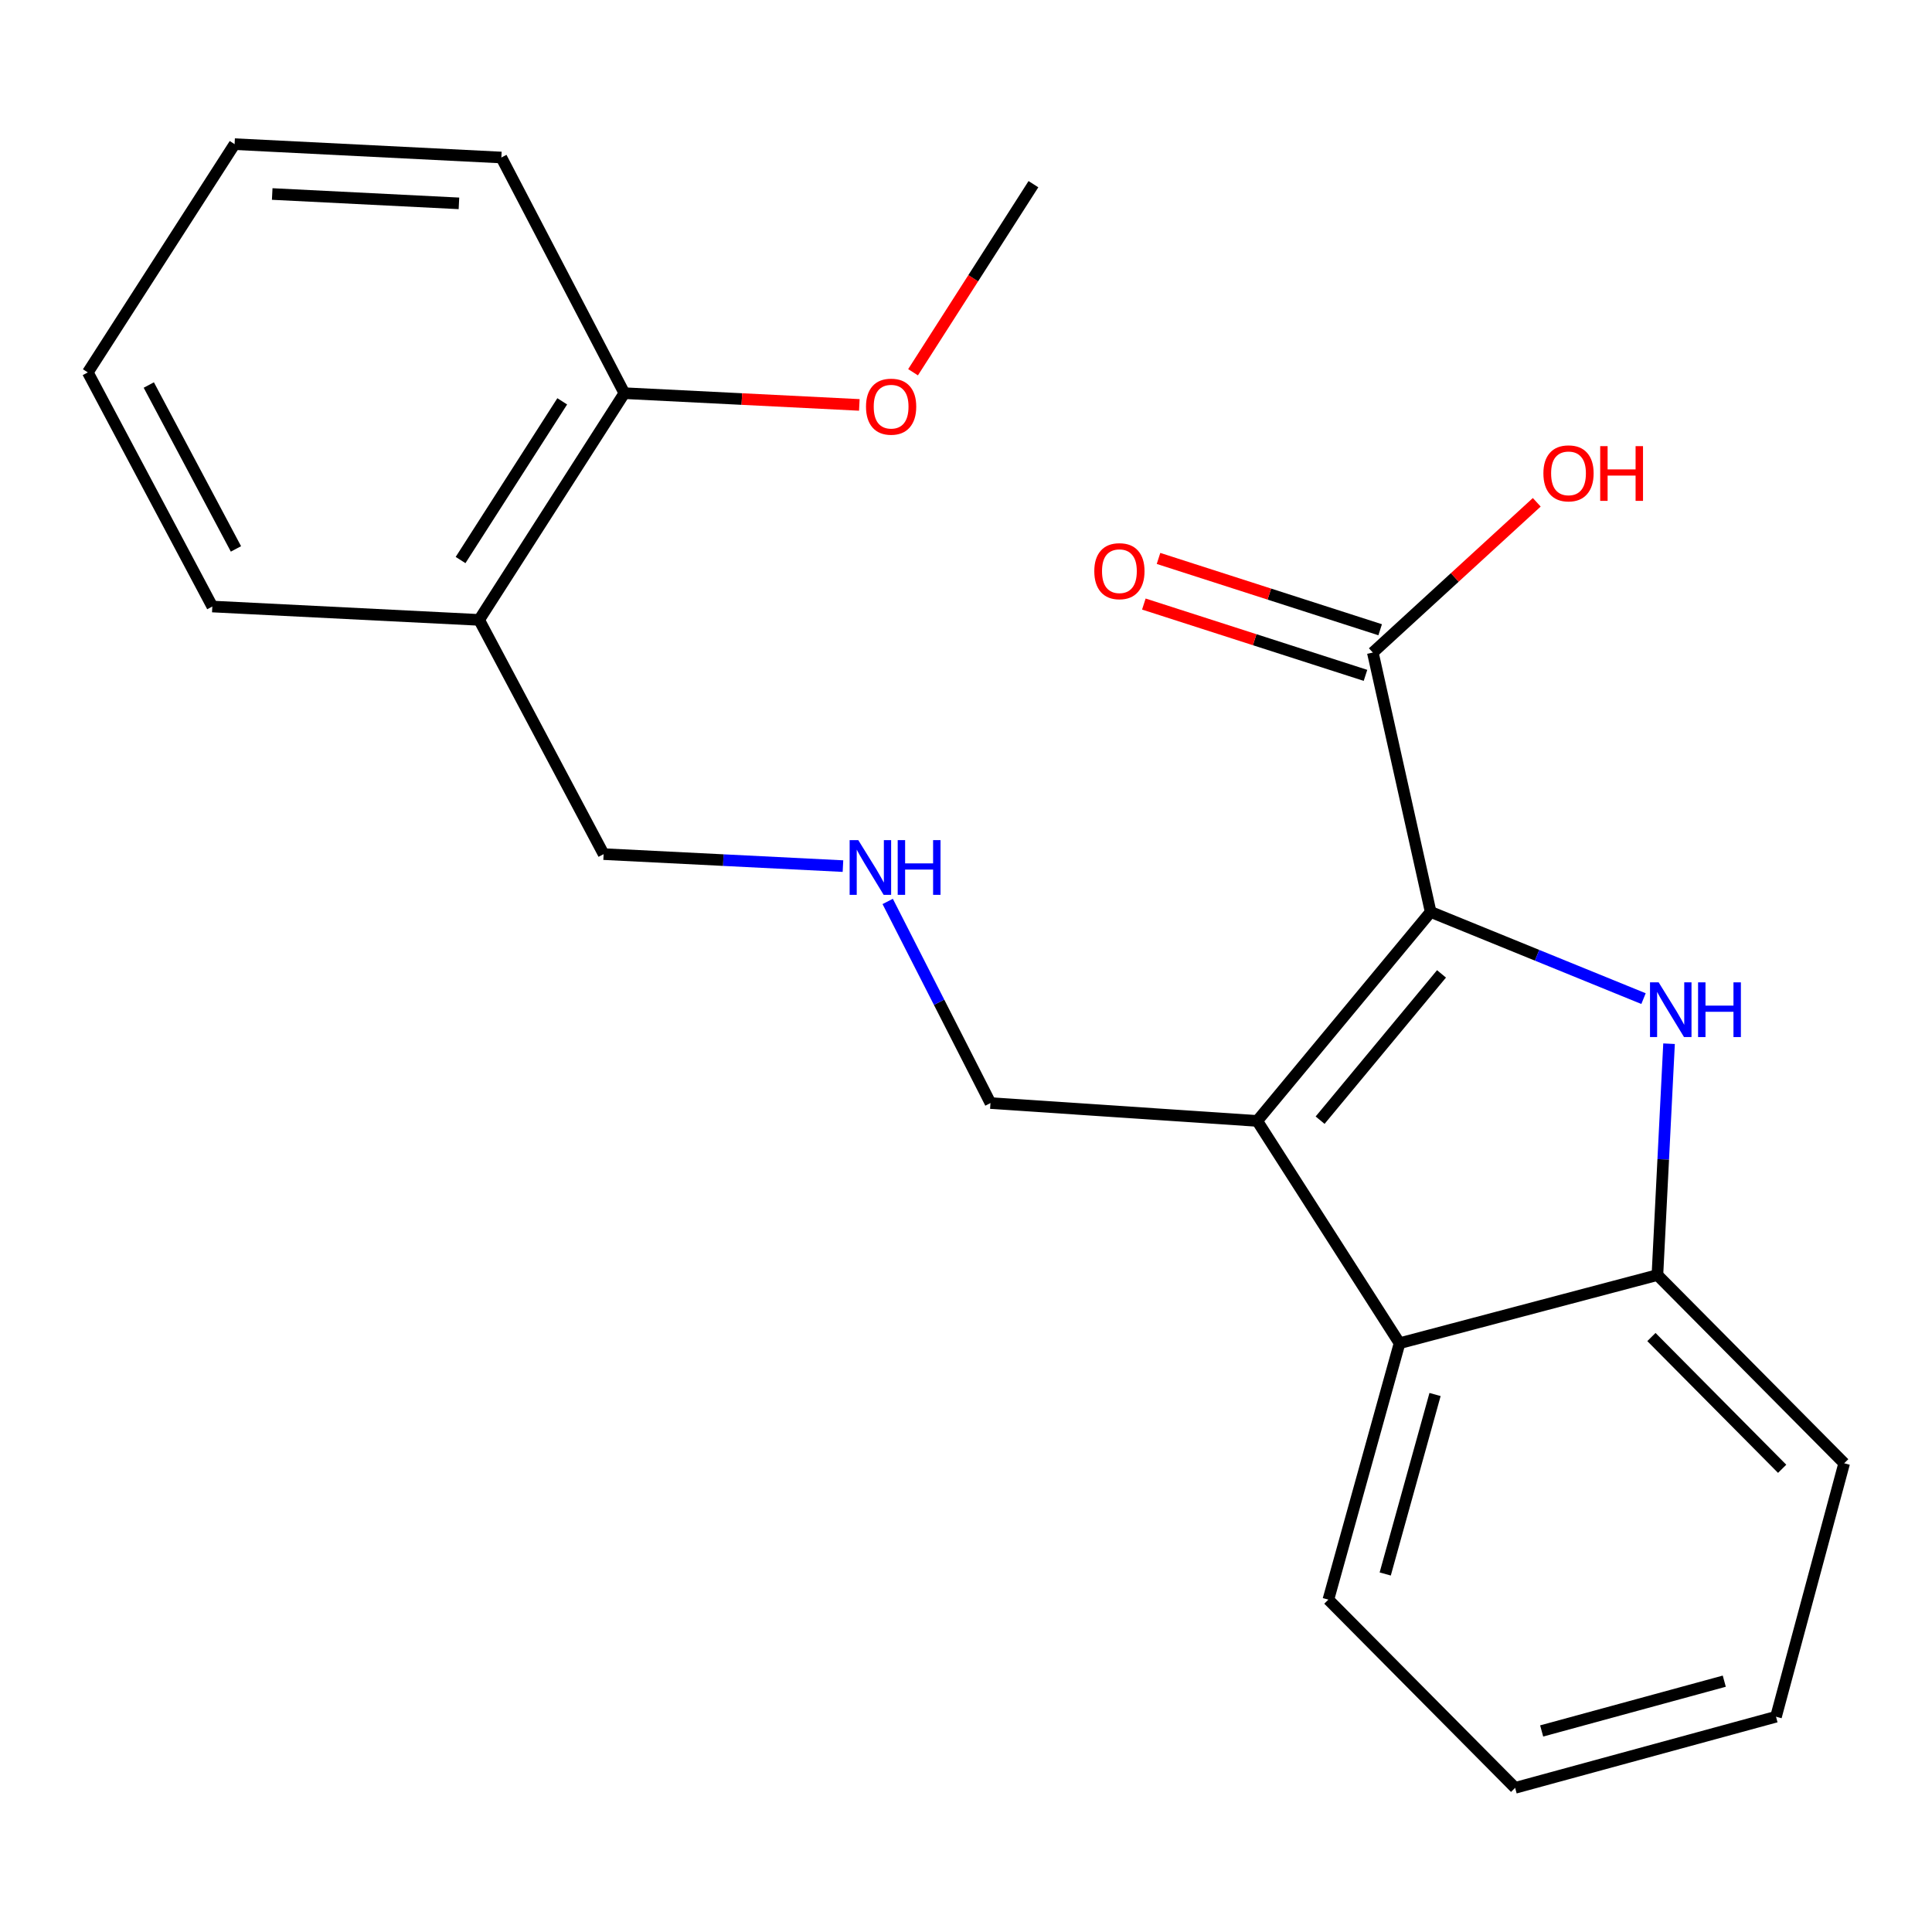 <?xml version='1.0' encoding='iso-8859-1'?>
<svg version='1.1' baseProfile='full'
              xmlns='http://www.w3.org/2000/svg'
                      xmlns:rdkit='http://www.rdkit.org/xml'
                      xmlns:xlink='http://www.w3.org/1999/xlink'
                  xml:space='preserve'
width='1000px' height='1000px' viewBox='0 0 1000 1000'>
<!-- END OF HEADER -->
<rect style='opacity:1.0;fill:#FFFFFF;stroke:none' width='1000' height='1000' x='0' y='0'> </rect>
<path class='bond-0' d='M 740.5,472.016 L 650.734,580.19' style='fill:none;fill-rule:evenodd;stroke:#000000;stroke-width:6px;stroke-linecap:butt;stroke-linejoin:miter;stroke-opacity:1' />
<path class='bond-0' d='M 746.12,504.08 L 683.285,579.801' style='fill:none;fill-rule:evenodd;stroke:#000000;stroke-width:6px;stroke-linecap:butt;stroke-linejoin:miter;stroke-opacity:1' />
<path class='bond-1' d='M 740.5,472.016 L 795.593,494.45' style='fill:none;fill-rule:evenodd;stroke:#000000;stroke-width:6px;stroke-linecap:butt;stroke-linejoin:miter;stroke-opacity:1' />
<path class='bond-1' d='M 795.593,494.45 L 850.685,516.884' style='fill:none;fill-rule:evenodd;stroke:#0000FF;stroke-width:6px;stroke-linecap:butt;stroke-linejoin:miter;stroke-opacity:1' />
<path class='bond-4' d='M 740.5,472.016 L 710.573,337.761' style='fill:none;fill-rule:evenodd;stroke:#000000;stroke-width:6px;stroke-linecap:butt;stroke-linejoin:miter;stroke-opacity:1' />
<path class='bond-2' d='M 650.734,580.19 L 724.407,695.252' style='fill:none;fill-rule:evenodd;stroke:#000000;stroke-width:6px;stroke-linecap:butt;stroke-linejoin:miter;stroke-opacity:1' />
<path class='bond-8' d='M 650.734,580.19 L 512.662,570.944' style='fill:none;fill-rule:evenodd;stroke:#000000;stroke-width:6px;stroke-linecap:butt;stroke-linejoin:miter;stroke-opacity:1' />
<path class='bond-3' d='M 863.895,540.222 L 860.886,600.094' style='fill:none;fill-rule:evenodd;stroke:#0000FF;stroke-width:6px;stroke-linecap:butt;stroke-linejoin:miter;stroke-opacity:1' />
<path class='bond-3' d='M 860.886,600.094 L 857.877,659.966' style='fill:none;fill-rule:evenodd;stroke:#000000;stroke-width:6px;stroke-linecap:butt;stroke-linejoin:miter;stroke-opacity:1' />
<path class='bond-13' d='M 724.407,695.252 L 687.564,827.964' style='fill:none;fill-rule:evenodd;stroke:#000000;stroke-width:6px;stroke-linecap:butt;stroke-linejoin:miter;stroke-opacity:1' />
<path class='bond-13' d='M 742.777,721.793 L 716.987,814.692' style='fill:none;fill-rule:evenodd;stroke:#000000;stroke-width:6px;stroke-linecap:butt;stroke-linejoin:miter;stroke-opacity:1' />
<path class='bond-22' d='M 724.407,695.252 L 857.877,659.966' style='fill:none;fill-rule:evenodd;stroke:#000000;stroke-width:6px;stroke-linecap:butt;stroke-linejoin:miter;stroke-opacity:1' />
<path class='bond-14' d='M 857.877,659.966 L 954.545,757.392' style='fill:none;fill-rule:evenodd;stroke:#000000;stroke-width:6px;stroke-linecap:butt;stroke-linejoin:miter;stroke-opacity:1' />
<path class='bond-14' d='M 854.772,692.048 L 922.44,760.246' style='fill:none;fill-rule:evenodd;stroke:#000000;stroke-width:6px;stroke-linecap:butt;stroke-linejoin:miter;stroke-opacity:1' />
<path class='bond-6' d='M 714.371,325.956 L 657.009,307.5' style='fill:none;fill-rule:evenodd;stroke:#000000;stroke-width:6px;stroke-linecap:butt;stroke-linejoin:miter;stroke-opacity:1' />
<path class='bond-6' d='M 657.009,307.5 L 599.647,289.044' style='fill:none;fill-rule:evenodd;stroke:#FF0000;stroke-width:6px;stroke-linecap:butt;stroke-linejoin:miter;stroke-opacity:1' />
<path class='bond-6' d='M 706.775,349.565 L 649.413,331.109' style='fill:none;fill-rule:evenodd;stroke:#000000;stroke-width:6px;stroke-linecap:butt;stroke-linejoin:miter;stroke-opacity:1' />
<path class='bond-6' d='M 649.413,331.109 L 592.051,312.653' style='fill:none;fill-rule:evenodd;stroke:#FF0000;stroke-width:6px;stroke-linecap:butt;stroke-linejoin:miter;stroke-opacity:1' />
<path class='bond-10' d='M 710.573,337.761 L 752.998,298.874' style='fill:none;fill-rule:evenodd;stroke:#000000;stroke-width:6px;stroke-linecap:butt;stroke-linejoin:miter;stroke-opacity:1' />
<path class='bond-10' d='M 752.998,298.874 L 795.423,259.987' style='fill:none;fill-rule:evenodd;stroke:#FF0000;stroke-width:6px;stroke-linecap:butt;stroke-linejoin:miter;stroke-opacity:1' />
<path class='bond-5' d='M 247.995,320.855 L 312.436,442.09' style='fill:none;fill-rule:evenodd;stroke:#000000;stroke-width:6px;stroke-linecap:butt;stroke-linejoin:miter;stroke-opacity:1' />
<path class='bond-7' d='M 247.995,320.855 L 323.17,203.505' style='fill:none;fill-rule:evenodd;stroke:#000000;stroke-width:6px;stroke-linecap:butt;stroke-linejoin:miter;stroke-opacity:1' />
<path class='bond-7' d='M 238.388,289.874 L 291.01,207.73' style='fill:none;fill-rule:evenodd;stroke:#000000;stroke-width:6px;stroke-linecap:butt;stroke-linejoin:miter;stroke-opacity:1' />
<path class='bond-15' d='M 247.995,320.855 L 109.896,313.938' style='fill:none;fill-rule:evenodd;stroke:#000000;stroke-width:6px;stroke-linecap:butt;stroke-linejoin:miter;stroke-opacity:1' />
<path class='bond-12' d='M 323.17,203.505 L 383.978,206.545' style='fill:none;fill-rule:evenodd;stroke:#000000;stroke-width:6px;stroke-linecap:butt;stroke-linejoin:miter;stroke-opacity:1' />
<path class='bond-12' d='M 383.978,206.545 L 444.786,209.585' style='fill:none;fill-rule:evenodd;stroke:#FF0000;stroke-width:6px;stroke-linecap:butt;stroke-linejoin:miter;stroke-opacity:1' />
<path class='bond-16' d='M 323.17,203.505 L 259.5,81.526' style='fill:none;fill-rule:evenodd;stroke:#000000;stroke-width:6px;stroke-linecap:butt;stroke-linejoin:miter;stroke-opacity:1' />
<path class='bond-9' d='M 512.662,570.944 L 486.066,518.766' style='fill:none;fill-rule:evenodd;stroke:#000000;stroke-width:6px;stroke-linecap:butt;stroke-linejoin:miter;stroke-opacity:1' />
<path class='bond-9' d='M 486.066,518.766 L 459.47,466.588' style='fill:none;fill-rule:evenodd;stroke:#0000FF;stroke-width:6px;stroke-linecap:butt;stroke-linejoin:miter;stroke-opacity:1' />
<path class='bond-11' d='M 436.312,448.295 L 374.374,445.193' style='fill:none;fill-rule:evenodd;stroke:#0000FF;stroke-width:6px;stroke-linecap:butt;stroke-linejoin:miter;stroke-opacity:1' />
<path class='bond-11' d='M 374.374,445.193 L 312.436,442.09' style='fill:none;fill-rule:evenodd;stroke:#000000;stroke-width:6px;stroke-linecap:butt;stroke-linejoin:miter;stroke-opacity:1' />
<path class='bond-17' d='M 472.594,192.672 L 503.747,144.002' style='fill:none;fill-rule:evenodd;stroke:#FF0000;stroke-width:6px;stroke-linecap:butt;stroke-linejoin:miter;stroke-opacity:1' />
<path class='bond-17' d='M 503.747,144.002 L 534.9,95.332' style='fill:none;fill-rule:evenodd;stroke:#000000;stroke-width:6px;stroke-linecap:butt;stroke-linejoin:miter;stroke-opacity:1' />
<path class='bond-18' d='M 687.564,827.964 L 784.232,925.391' style='fill:none;fill-rule:evenodd;stroke:#000000;stroke-width:6px;stroke-linecap:butt;stroke-linejoin:miter;stroke-opacity:1' />
<path class='bond-19' d='M 954.545,757.392 L 919.259,888.575' style='fill:none;fill-rule:evenodd;stroke:#000000;stroke-width:6px;stroke-linecap:butt;stroke-linejoin:miter;stroke-opacity:1' />
<path class='bond-20' d='M 109.896,313.938 L 45.455,192.758' style='fill:none;fill-rule:evenodd;stroke:#000000;stroke-width:6px;stroke-linecap:butt;stroke-linejoin:miter;stroke-opacity:1' />
<path class='bond-20' d='M 122.127,284.117 L 77.018,199.291' style='fill:none;fill-rule:evenodd;stroke:#000000;stroke-width:6px;stroke-linecap:butt;stroke-linejoin:miter;stroke-opacity:1' />
<path class='bond-24' d='M 259.5,81.526 L 121.428,74.609' style='fill:none;fill-rule:evenodd;stroke:#000000;stroke-width:6px;stroke-linecap:butt;stroke-linejoin:miter;stroke-opacity:1' />
<path class='bond-24' d='M 237.548,105.258 L 140.898,100.417' style='fill:none;fill-rule:evenodd;stroke:#000000;stroke-width:6px;stroke-linecap:butt;stroke-linejoin:miter;stroke-opacity:1' />
<path class='bond-23' d='M 784.232,925.391 L 919.259,888.575' style='fill:none;fill-rule:evenodd;stroke:#000000;stroke-width:6px;stroke-linecap:butt;stroke-linejoin:miter;stroke-opacity:1' />
<path class='bond-23' d='M 797.962,895.941 L 892.481,870.17' style='fill:none;fill-rule:evenodd;stroke:#000000;stroke-width:6px;stroke-linecap:butt;stroke-linejoin:miter;stroke-opacity:1' />
<path class='bond-21' d='M 45.455,192.758 L 121.428,74.609' style='fill:none;fill-rule:evenodd;stroke:#000000;stroke-width:6px;stroke-linecap:butt;stroke-linejoin:miter;stroke-opacity:1' />
<path  class='atom-2' d='M 858.52 508.464
L 867.8 523.464
Q 868.72 524.944, 870.2 527.624
Q 871.68 530.304, 871.76 530.464
L 871.76 508.464
L 875.52 508.464
L 875.52 536.784
L 871.64 536.784
L 861.68 520.384
Q 860.52 518.464, 859.28 516.264
Q 858.08 514.064, 857.72 513.384
L 857.72 536.784
L 854.04 536.784
L 854.04 508.464
L 858.52 508.464
' fill='#0000FF'/>
<path  class='atom-2' d='M 878.92 508.464
L 882.76 508.464
L 882.76 520.504
L 897.24 520.504
L 897.24 508.464
L 901.08 508.464
L 901.08 536.784
L 897.24 536.784
L 897.24 523.704
L 882.76 523.704
L 882.76 536.784
L 878.92 536.784
L 878.92 508.464
' fill='#0000FF'/>
<path  class='atom-7' d='M 566.404 295.638
Q 566.404 288.838, 569.764 285.038
Q 573.124 281.238, 579.404 281.238
Q 585.684 281.238, 589.044 285.038
Q 592.404 288.838, 592.404 295.638
Q 592.404 302.518, 589.004 306.438
Q 585.604 310.318, 579.404 310.318
Q 573.164 310.318, 569.764 306.438
Q 566.404 302.558, 566.404 295.638
M 579.404 307.118
Q 583.724 307.118, 586.044 304.238
Q 588.404 301.318, 588.404 295.638
Q 588.404 290.078, 586.044 287.278
Q 583.724 284.438, 579.404 284.438
Q 575.084 284.438, 572.724 287.238
Q 570.404 290.038, 570.404 295.638
Q 570.404 301.358, 572.724 304.238
Q 575.084 307.118, 579.404 307.118
' fill='#FF0000'/>
<path  class='atom-10' d='M 444.248 434.847
L 453.528 449.847
Q 454.448 451.327, 455.928 454.007
Q 457.408 456.687, 457.488 456.847
L 457.488 434.847
L 461.248 434.847
L 461.248 463.167
L 457.368 463.167
L 447.408 446.767
Q 446.248 444.847, 445.008 442.647
Q 443.808 440.447, 443.448 439.767
L 443.448 463.167
L 439.768 463.167
L 439.768 434.847
L 444.248 434.847
' fill='#0000FF'/>
<path  class='atom-10' d='M 464.648 434.847
L 468.488 434.847
L 468.488 446.887
L 482.968 446.887
L 482.968 434.847
L 486.808 434.847
L 486.808 463.167
L 482.968 463.167
L 482.968 450.087
L 468.488 450.087
L 468.488 463.167
L 464.648 463.167
L 464.648 434.847
' fill='#0000FF'/>
<path  class='atom-11' d='M 798.858 245.003
Q 798.858 238.203, 802.218 234.403
Q 805.578 230.603, 811.858 230.603
Q 818.138 230.603, 821.498 234.403
Q 824.858 238.203, 824.858 245.003
Q 824.858 251.883, 821.458 255.803
Q 818.058 259.683, 811.858 259.683
Q 805.618 259.683, 802.218 255.803
Q 798.858 251.923, 798.858 245.003
M 811.858 256.483
Q 816.178 256.483, 818.498 253.603
Q 820.858 250.683, 820.858 245.003
Q 820.858 239.443, 818.498 236.643
Q 816.178 233.803, 811.858 233.803
Q 807.538 233.803, 805.178 236.603
Q 802.858 239.403, 802.858 245.003
Q 802.858 250.723, 805.178 253.603
Q 807.538 256.483, 811.858 256.483
' fill='#FF0000'/>
<path  class='atom-11' d='M 828.258 230.923
L 832.098 230.923
L 832.098 242.963
L 846.578 242.963
L 846.578 230.923
L 850.418 230.923
L 850.418 259.243
L 846.578 259.243
L 846.578 246.163
L 832.098 246.163
L 832.098 259.243
L 828.258 259.243
L 828.258 230.923
' fill='#FF0000'/>
<path  class='atom-13' d='M 448.242 210.488
Q 448.242 203.688, 451.602 199.888
Q 454.962 196.088, 461.242 196.088
Q 467.522 196.088, 470.882 199.888
Q 474.242 203.688, 474.242 210.488
Q 474.242 217.368, 470.842 221.288
Q 467.442 225.168, 461.242 225.168
Q 455.002 225.168, 451.602 221.288
Q 448.242 217.408, 448.242 210.488
M 461.242 221.968
Q 465.562 221.968, 467.882 219.088
Q 470.242 216.168, 470.242 210.488
Q 470.242 204.928, 467.882 202.128
Q 465.562 199.288, 461.242 199.288
Q 456.922 199.288, 454.562 202.088
Q 452.242 204.888, 452.242 210.488
Q 452.242 216.208, 454.562 219.088
Q 456.922 221.968, 461.242 221.968
' fill='#FF0000'/>
</svg>
